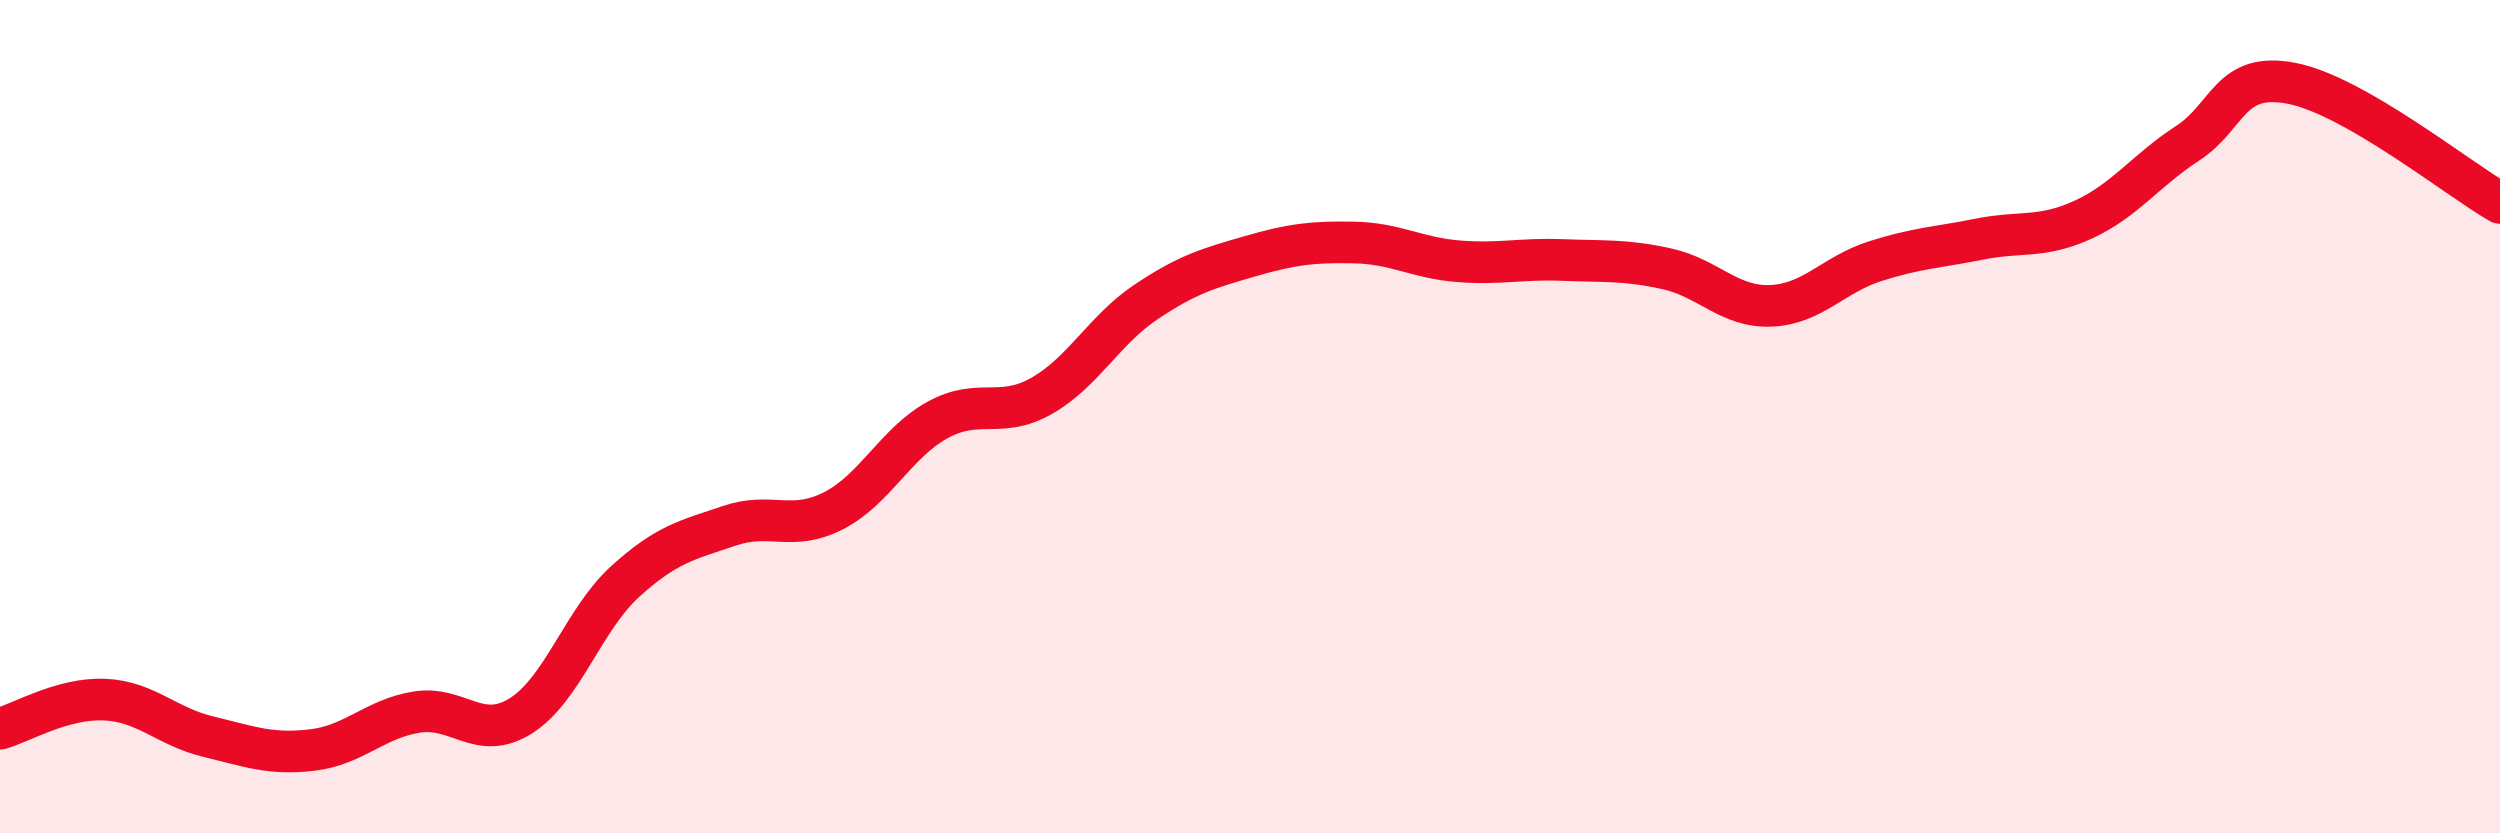 
    <svg width="60" height="20" viewBox="0 0 60 20" xmlns="http://www.w3.org/2000/svg">
      <path
        d="M 0,17.49 C 0.5,17.35 1.5,16.75 2.5,16.79 C 3.5,16.83 4,17.44 5,17.68 C 6,17.92 6.5,18.12 7.5,18 C 8.5,17.88 9,17.25 10,17.09 C 11,16.93 11.5,17.81 12.5,17.18 C 13.5,16.55 14,14.87 15,13.96 C 16,13.05 16.5,12.96 17.5,12.62 C 18.5,12.28 19,12.77 20,12.26 C 21,11.75 21.5,10.63 22.5,10.08 C 23.5,9.53 24,10.07 25,9.5 C 26,8.93 26.5,7.92 27.5,7.25 C 28.5,6.58 29,6.44 30,6.15 C 31,5.86 31.5,5.8 32.5,5.82 C 33.5,5.84 34,6.19 35,6.27 C 36,6.35 36.5,6.2 37.5,6.24 C 38.5,6.28 39,6.23 40,6.45 C 41,6.67 41.5,7.38 42.5,7.34 C 43.5,7.3 44,6.59 45,6.27 C 46,5.95 46.5,5.94 47.5,5.74 C 48.5,5.54 49,5.73 50,5.27 C 51,4.81 51.5,4.09 52.5,3.44 C 53.5,2.79 53.5,1.71 55,2 C 56.5,2.29 59,4.3 60,4.87L60 20L0 20Z"
        fill="#EB0A25"
        opacity="0.1"
        stroke-linecap="round"
        stroke-linejoin="round"
      />
      <path
        d="M 0,17.49 C 0.5,17.35 1.5,16.75 2.5,16.79 C 3.5,16.83 4,17.44 5,17.68 C 6,17.92 6.5,18.12 7.5,18 C 8.5,17.88 9,17.25 10,17.09 C 11,16.93 11.5,17.81 12.5,17.18 C 13.5,16.55 14,14.87 15,13.96 C 16,13.05 16.5,12.96 17.5,12.62 C 18.5,12.28 19,12.77 20,12.26 C 21,11.75 21.5,10.63 22.5,10.08 C 23.5,9.53 24,10.07 25,9.5 C 26,8.93 26.5,7.92 27.5,7.25 C 28.5,6.58 29,6.44 30,6.15 C 31,5.86 31.5,5.8 32.5,5.82 C 33.5,5.84 34,6.19 35,6.27 C 36,6.35 36.5,6.2 37.5,6.24 C 38.5,6.28 39,6.23 40,6.45 C 41,6.67 41.5,7.38 42.5,7.34 C 43.5,7.3 44,6.59 45,6.27 C 46,5.95 46.5,5.94 47.5,5.74 C 48.5,5.54 49,5.73 50,5.27 C 51,4.81 51.5,4.09 52.5,3.44 C 53.5,2.79 53.5,1.71 55,2 C 56.5,2.29 59,4.3 60,4.87"
        stroke="#EB0A25"
        stroke-width="1"
        fill="none"
        stroke-linecap="round"
        stroke-linejoin="round"
      />
    </svg>
  
